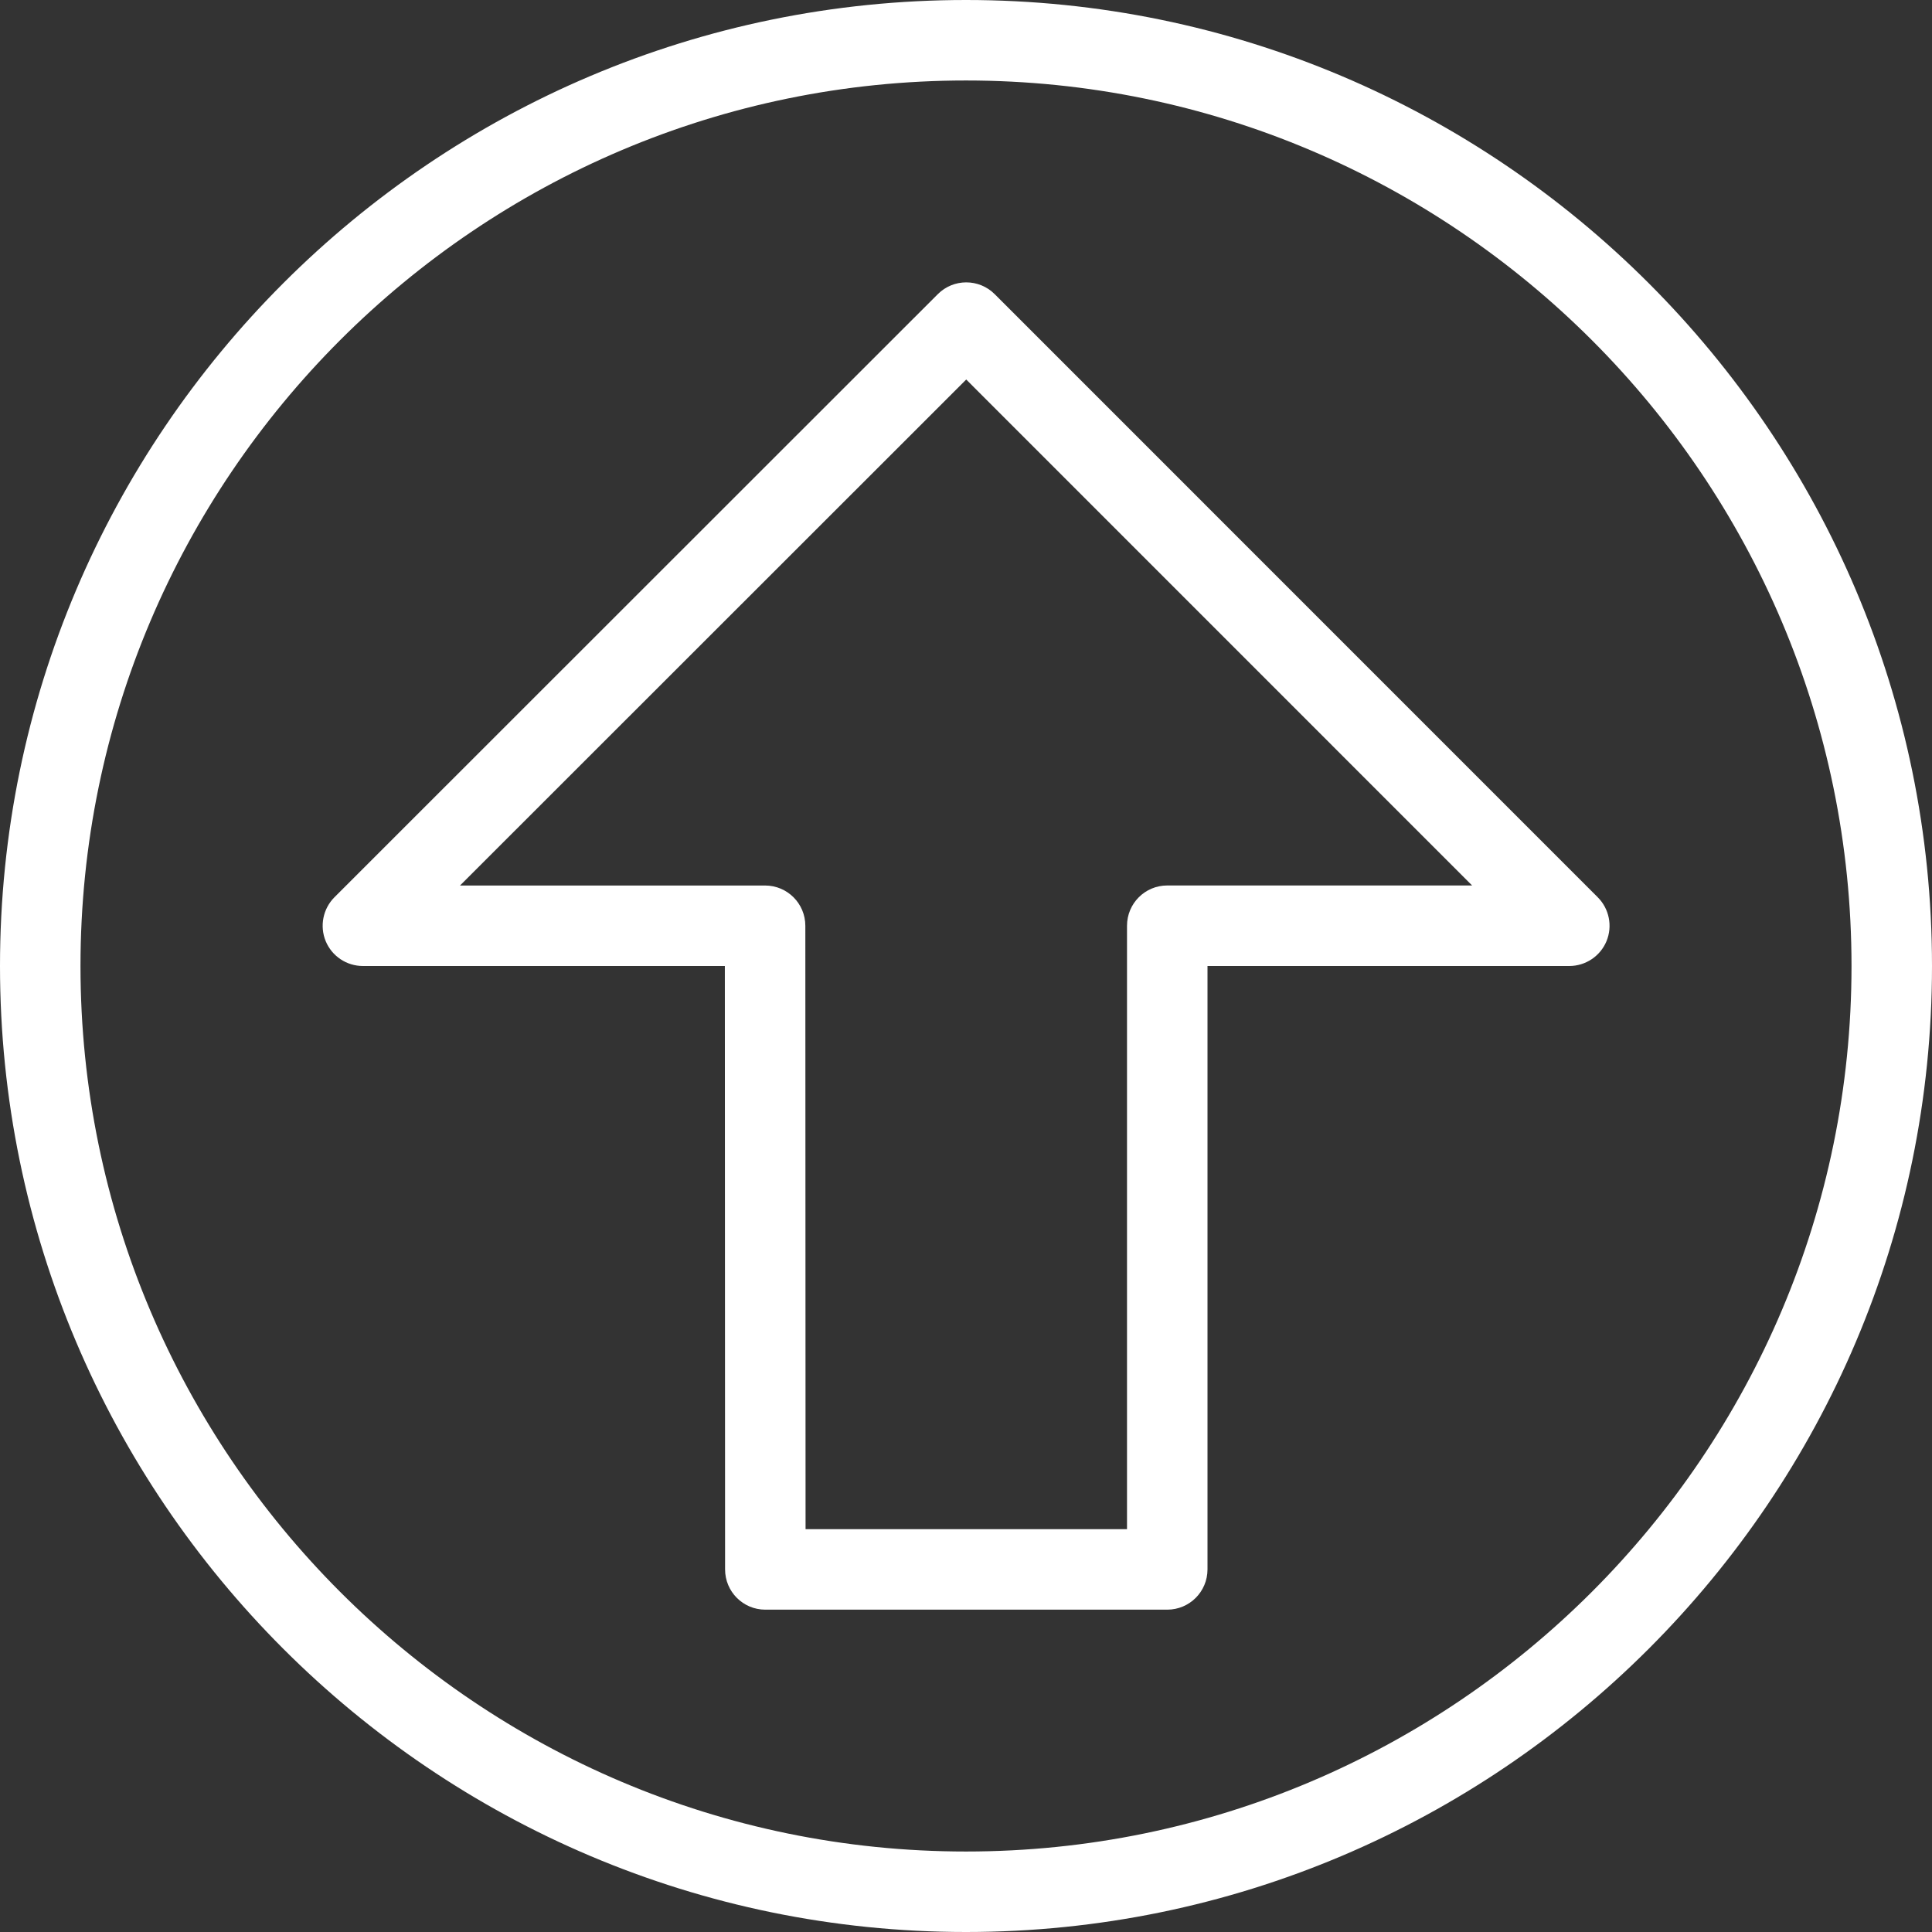 <?xml version="1.0" encoding="utf-8"?>
<!-- Generator: Adobe Illustrator 16.0.4, SVG Export Plug-In . SVG Version: 6.00 Build 0)  -->
<!DOCTYPE svg PUBLIC "-//W3C//DTD SVG 1.1//EN" "http://www.w3.org/Graphics/SVG/1.1/DTD/svg11.dtd">
<svg version="1.1" id="Layer_1" xmlns="http://www.w3.org/2000/svg" xmlns:xlink="http://www.w3.org/1999/xlink" x="0px" y="0px"
	 width="50px" height="50px" viewBox="0 0 50 50" enable-background="new 0 0 50 50" xml:space="preserve">
<rect x="0" y="0" width="50" height="50" fill="#333333" stroke="none"/>
<g>
	<path fill="#FFFFFF" d="M30.208,41.658H19.806c-0.576,0-1.041-0.466-1.041-1.042L18.759,25H9.392c-0.422,0-0.802-0.254-0.963-0.643
		c-0.16-0.389-0.071-0.838,0.226-1.136L24.27,7.613c0.407-0.407,1.066-0.407,1.473,0L41.35,23.222
		c0.297,0.297,0.387,0.747,0.226,1.136C41.415,24.746,41.034,25,40.613,25H31.25v15.616C31.25,41.192,30.784,41.658,30.208,41.658z
		 M20.848,39.575h8.319V23.958c0-0.576,0.466-1.042,1.041-1.042h7.89L25.006,9.822L11.905,22.917H19.8
		c0.576,0,1.042,0.466,1.042,1.042L20.848,39.575z"/>
	<path fill="#FFFFFF" d="M25,50C11.214,50,0,38.786,0,25C0,11.214,11.214,0,25,0s25,11.214,25,25C50,38.786,38.786,50,25,50z
		 M25,2.083C12.363,2.083,2.083,12.364,2.083,25c0,12.637,10.28,22.917,22.917,22.917S47.917,37.637,47.917,25
		C47.917,12.364,37.637,2.083,25,2.083z"/>
</g>
</svg>
